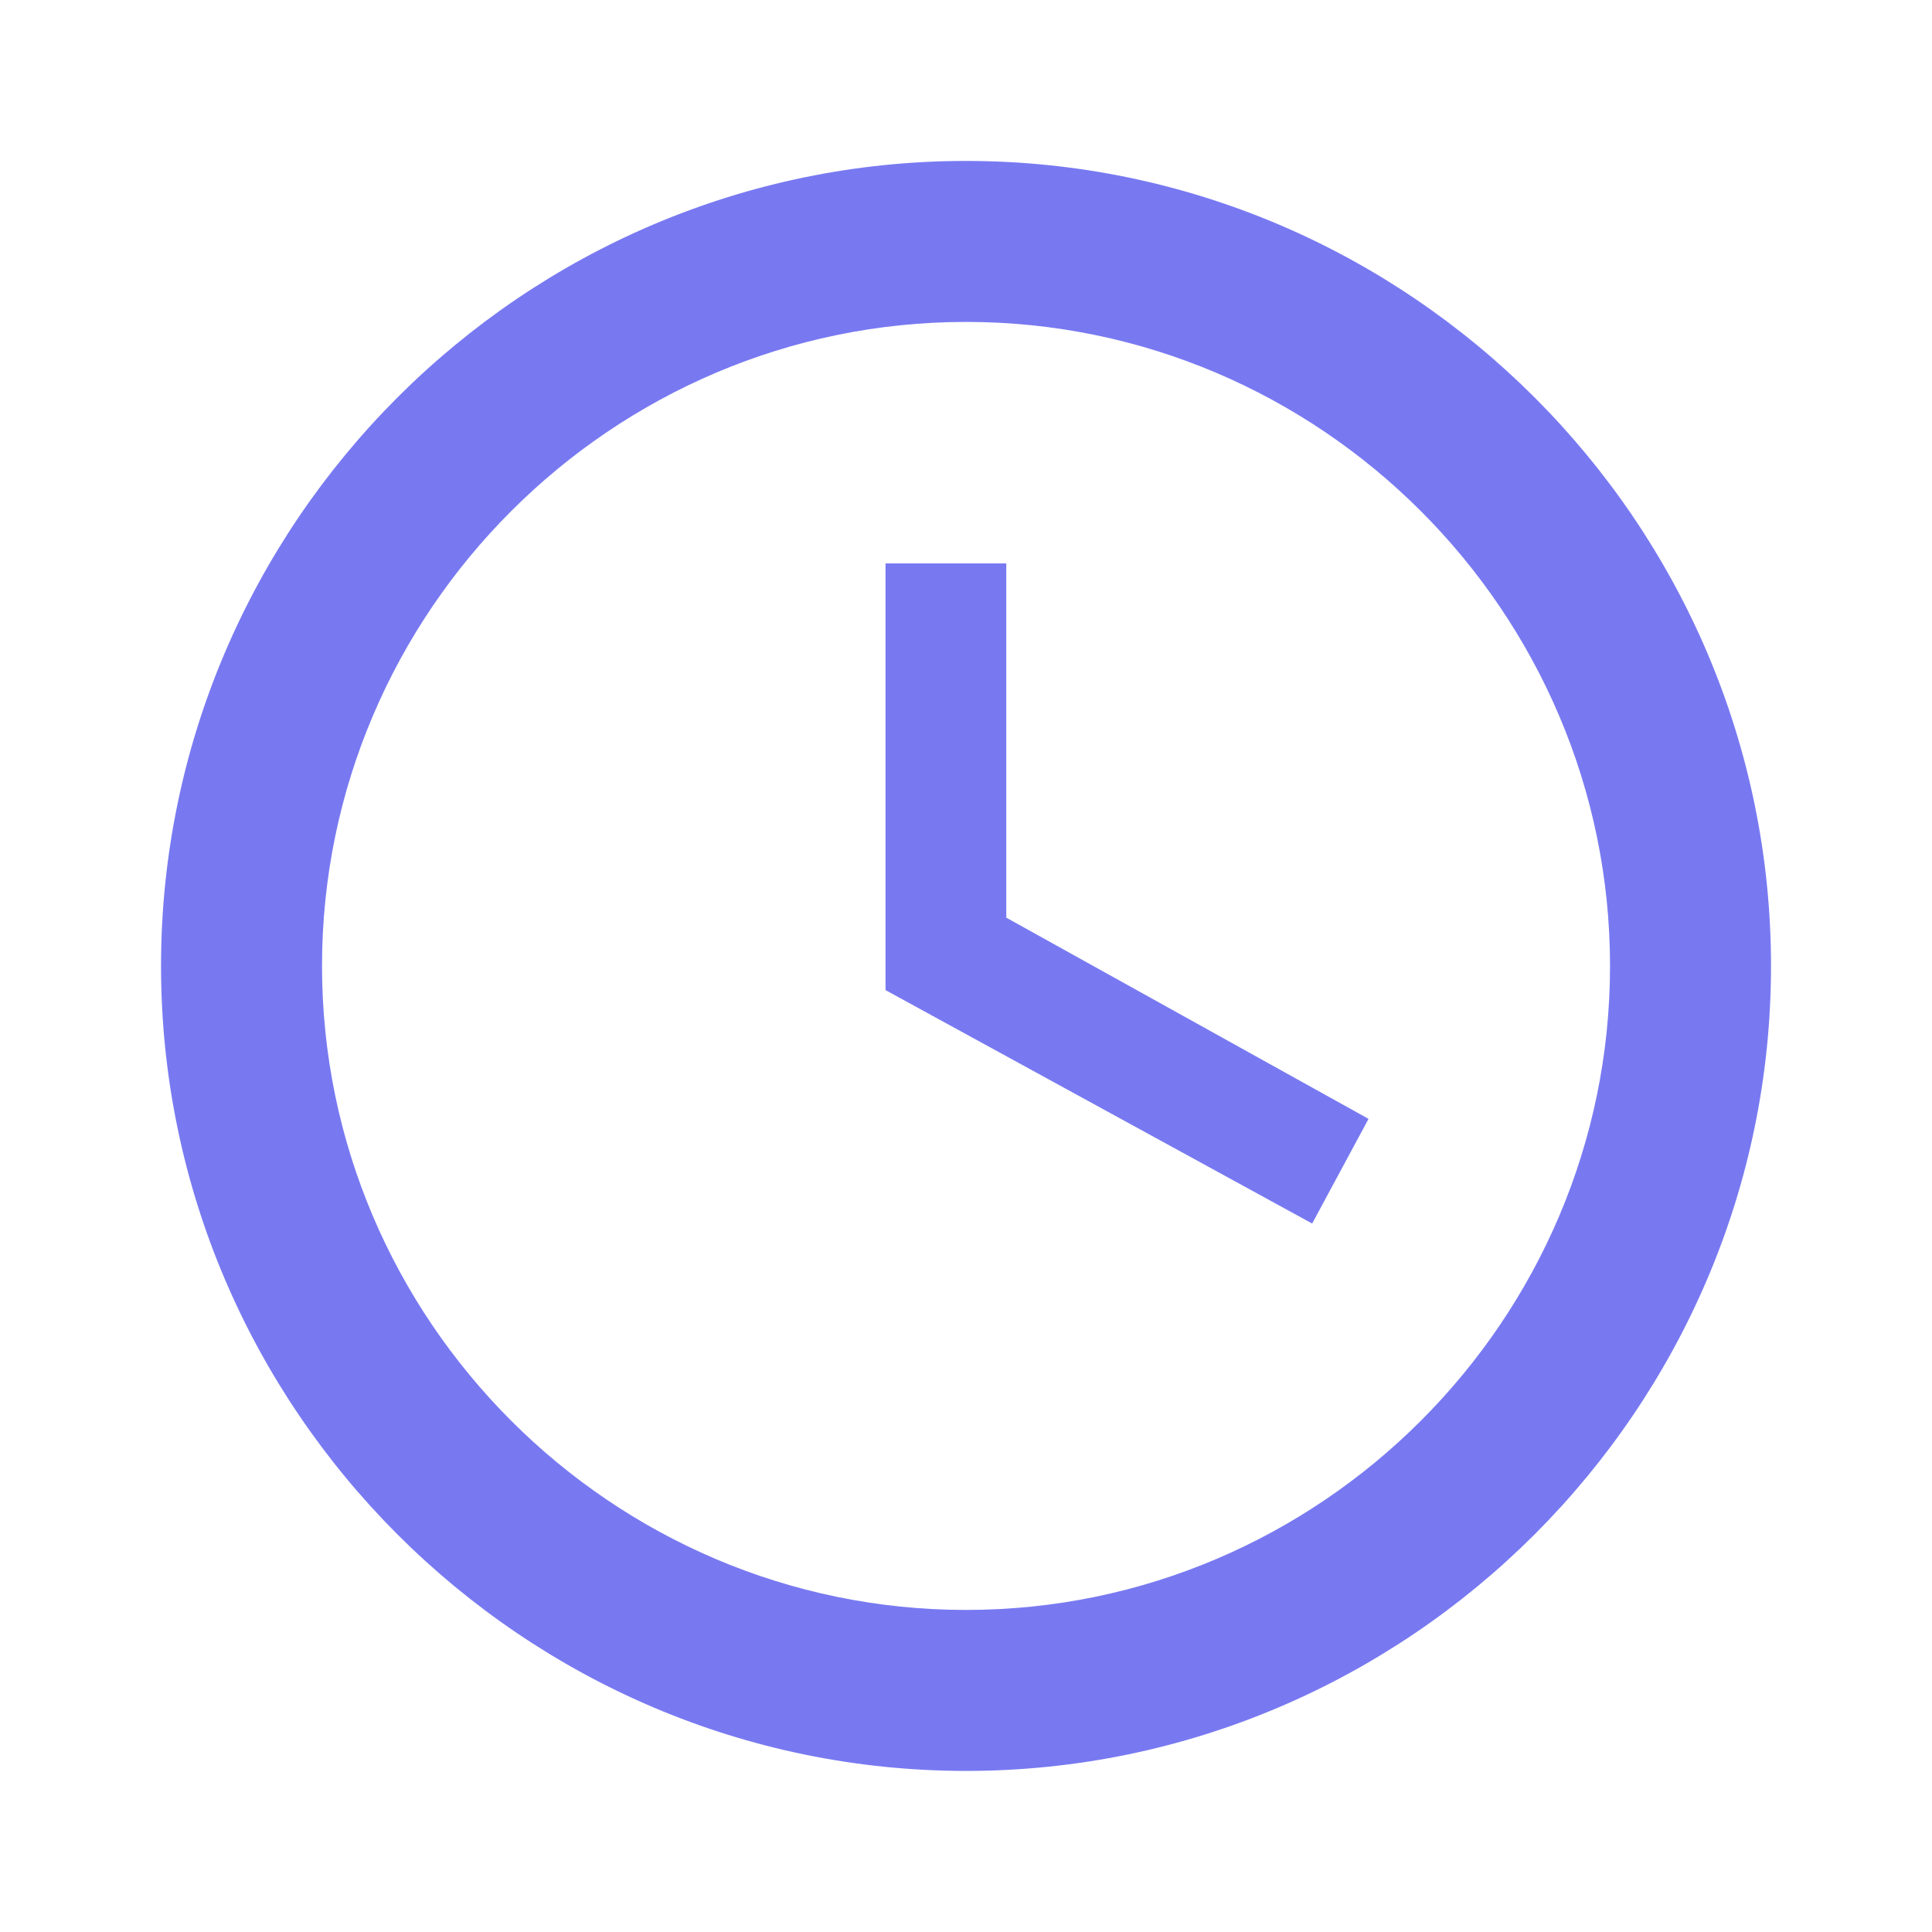 <svg width="40" height="40" viewBox="0 0 40 40" fill="none" xmlns="http://www.w3.org/2000/svg">
<path d="M20.001 33.332C27.334 33.332 33.334 27.332 33.334 19.999C33.334 12.665 27.334 6.665 20.001 6.665C12.667 6.665 6.667 12.665 6.667 19.999C6.667 27.332 12.667 33.332 20.001 33.332ZM20.001 3.332C29.167 3.332 36.667 10.832 36.667 19.999C36.667 29.165 29.167 36.665 20.001 36.665C10.834 36.665 3.334 29.165 3.334 19.999C3.334 10.832 10.834 3.332 20.001 3.332ZM28.334 23.165L27.167 25.332L18.334 20.499V11.665H20.834V18.999L28.334 23.165Z" fill="#7879F1"/>
</svg>
